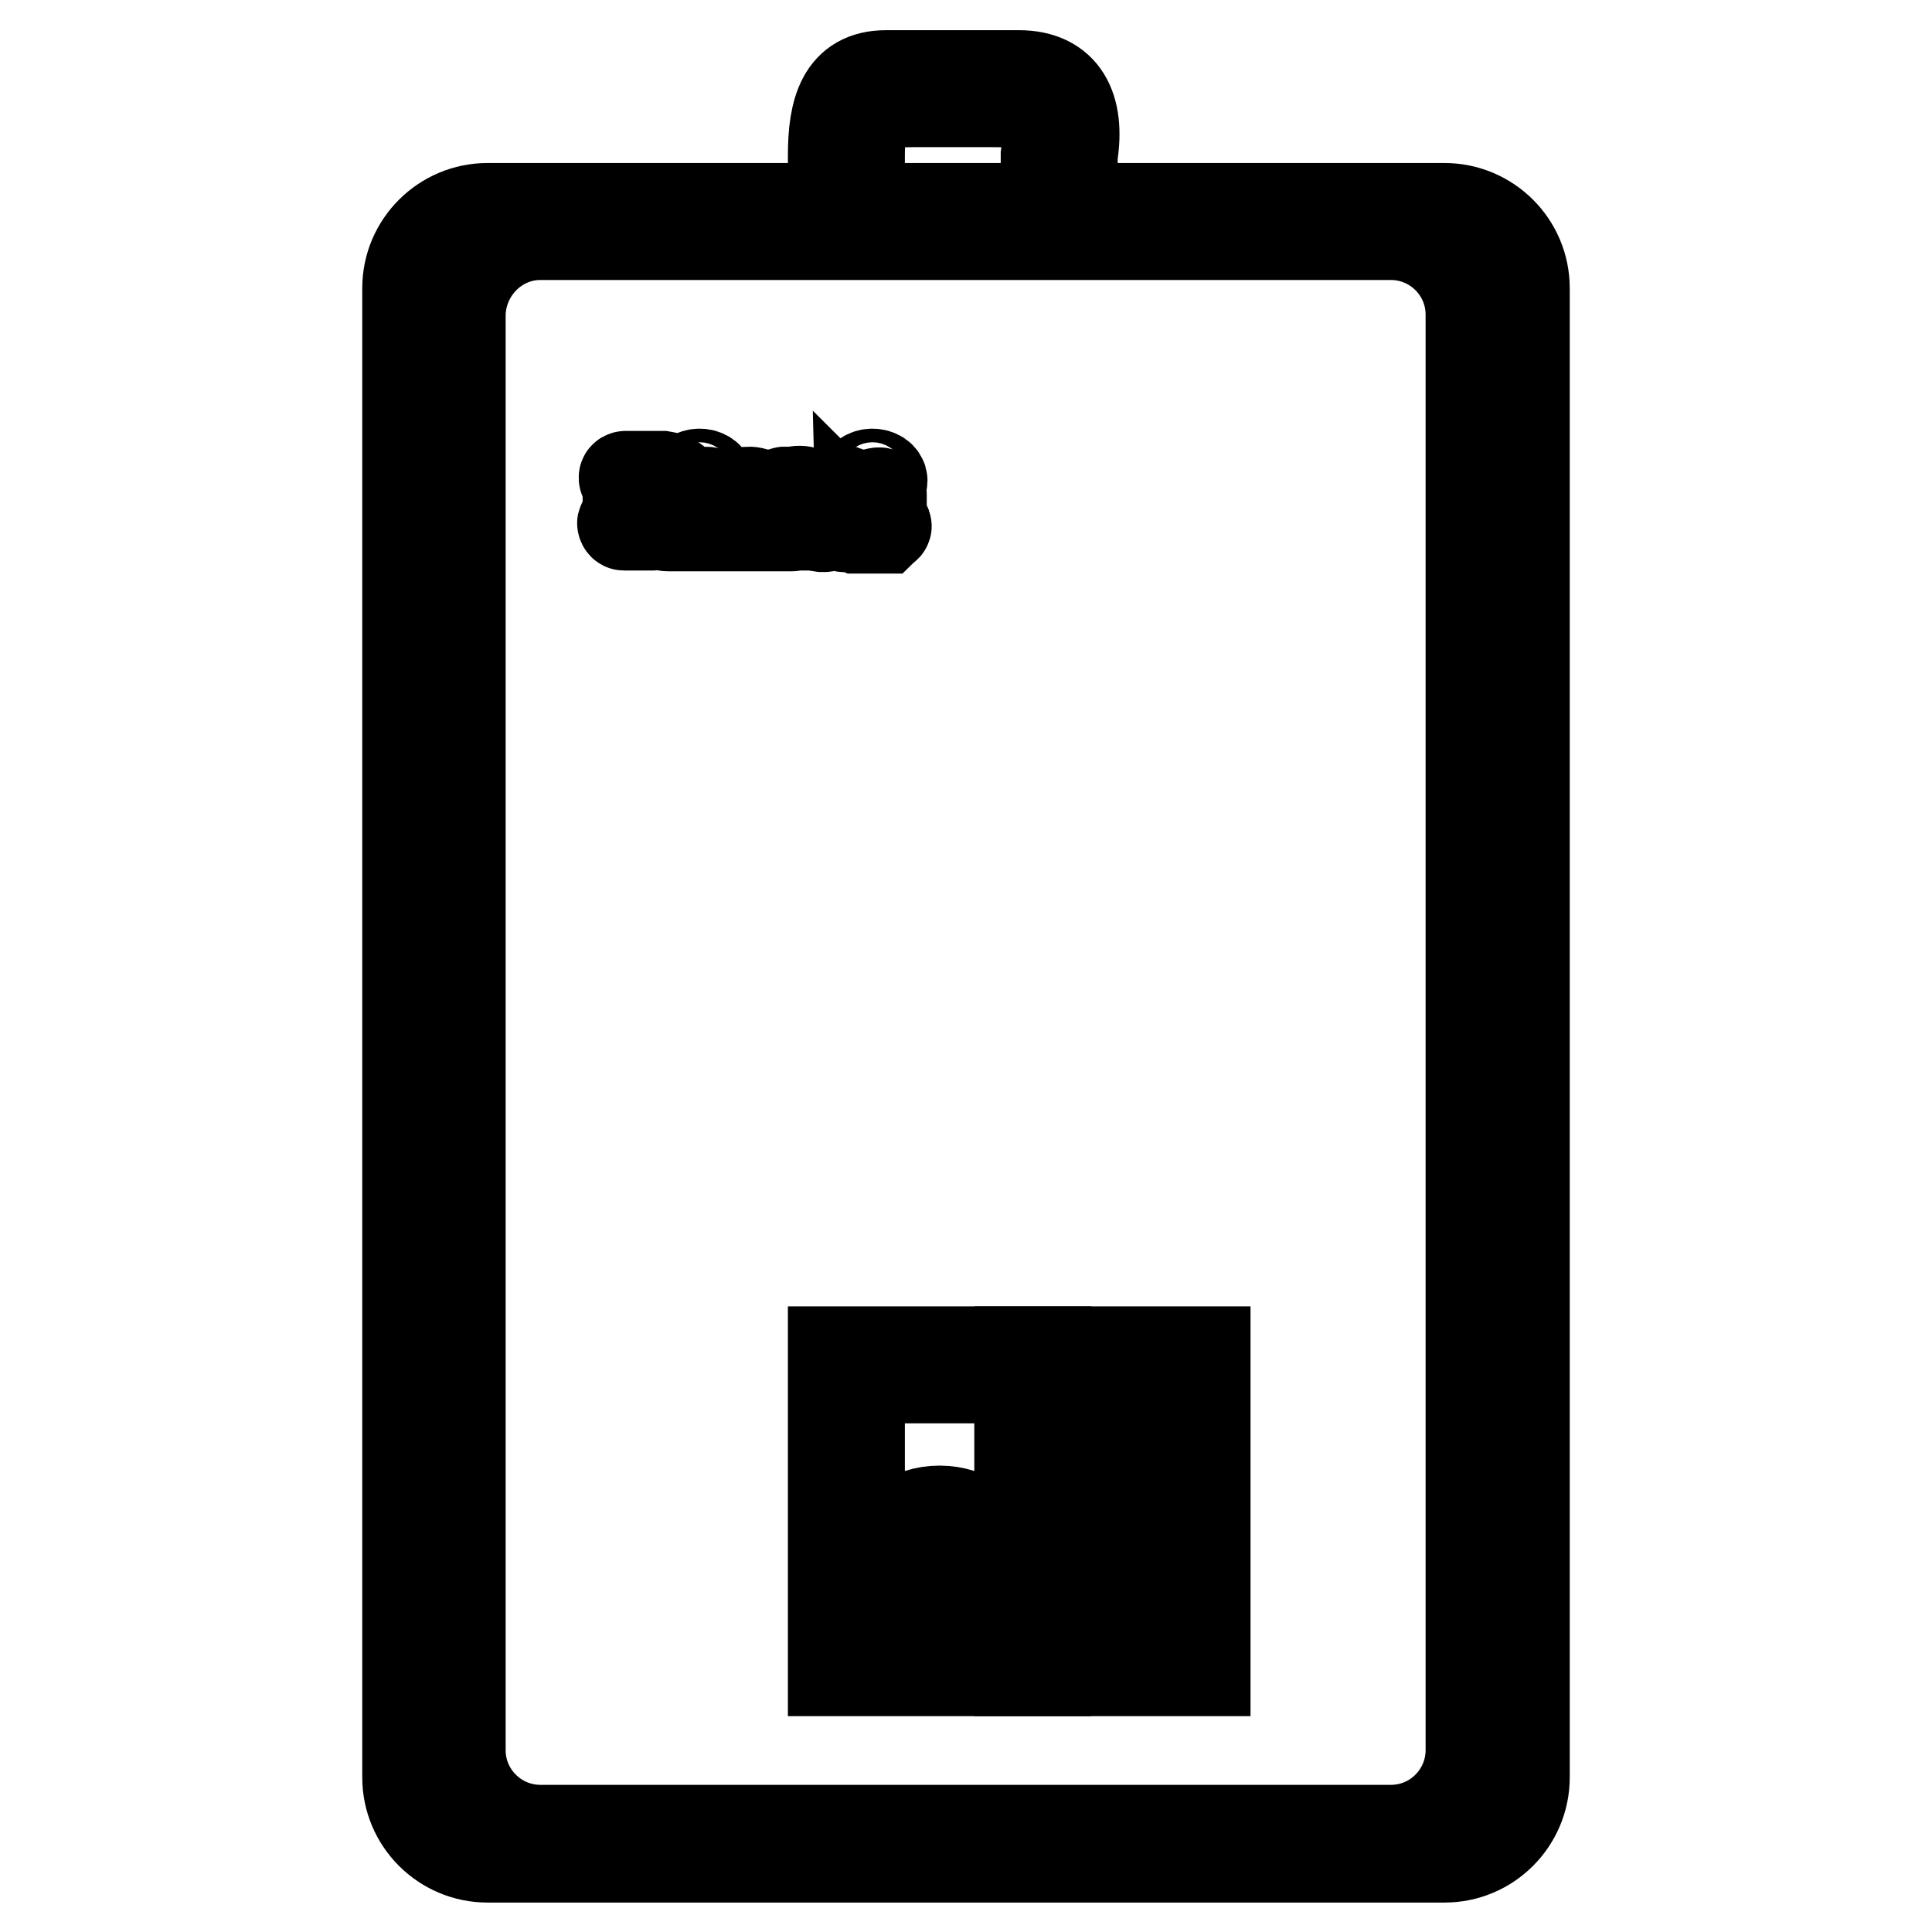 <?xml version="1.0" encoding="utf-8"?>
<!-- Svg Vector Icons : http://www.onlinewebfonts.com/icon -->
<!DOCTYPE svg PUBLIC "-//W3C//DTD SVG 1.1//EN" "http://www.w3.org/Graphics/SVG/1.1/DTD/svg11.dtd">
<svg version="1.1" xmlns="http://www.w3.org/2000/svg" xmlns:xlink="http://www.w3.org/1999/xlink" x="0px" y="0px" viewBox="0 0 256 256" enable-background="new 0 0 256 256" xml:space="preserve">
<g><g><path stroke-width="12" fill-opacity="0" stroke="#000000"  d="M64.6,27.6h126.8c5.8,0,10.6,4.7,10.6,10.6v197.3c0,5.8-4.7,10.6-10.6,10.6H64.6c-5.8,0-10.6-4.7-10.6-10.6V38.2C54,32.3,58.8,27.6,64.6,27.6z"/><path stroke-width="12" fill-opacity="0" stroke="#000000"  d="M71.6,31.1h112.7c5.8,0,10.6,4.7,10.6,10.6v190.2c0,5.8-4.7,10.6-10.6,10.6H71.6c-5.8,0-10.6-4.7-10.6-10.6V41.7C61.1,35.9,65.8,31.1,71.6,31.1z"/><path stroke-width="12" fill-opacity="0" stroke="#000000"  d="M107.6,69.3c0,0-0.1,0-0.1-0.1v-3c0,0,0-0.9-1.2-1.1c0,0-0.9-0.2-1.9,0.4c0,0-0.1-0.1-0.1-0.1c0,0-0.1-0.3-0.4-0.2l-2.2,0.7c0,0-0.2,0.1-0.1,0.3c0,0,0,0.1,0.1,0.1c0,0,0.3,0.2,0.4,0.4v2.5c0,0,0,0.3-0.5,0.4c0,0-0.6,0-0.7-0.2c0,0-0.1-0.2,0-0.3v-2.9c0,0,0-0.8-1.4-1c0,0-0.8-0.1-1.6,0.3c0,0-0.1,0-0.1,0c0,0-0.1-0.3-0.5-0.3l-2.4,0.7c0,0-0.3,0.1,0,0.4c0,0,0.2,0.1,0.3,0.2c0,0,0.1,0,0.1,0.2v2.5c0,0,0,0.3-0.4,0.4c0,0-0.5,0.1-0.7-0.1c0,0-0.2-0.2-0.2-0.3v-3.8c0,0,0-0.2-0.4-0.2l-2.6,0.7c0,0-0.3,0.2,0,0.4c0,0,0.5,0.2,0.6,0.4V69c0,0-0.1,0.2-0.3,0.2c0,0-0.3,0-0.4-0.1l-2-2.3c0,0-0.1-0.1,0-0.2c0,0,1.6-0.7,1-2.3c0,0-0.3-0.9-2.1-1.2h-4.9c0,0-0.3,0-0.2,0.3c0,0,0,0.1,0.2,0.2c0.2,0.1,0.3,0.2,0.3,0.3v4.9c0,0,0,0.3-0.6,0.4c0,0-0.2,0.1-0.1,0.2c0,0.1,0.1,0.2,0.2,0.2h3.7c0,0,0.2,0,0.2-0.2c0,0,0-0.1-0.3-0.2c0,0-0.3,0-0.4-0.3v-1.5c0,0,0-0.1,0.1,0l1.9,2c0,0,0.1,0.3,0.6,0.3h5.9h3.7c0,0,0.2,0,0.2-0.2c0,0,0-0.1-0.2-0.2c0,0-0.2-0.1-0.2-0.2v-3c0,0,0-0.2,0.3-0.3c0,0,0.5-0.1,0.7,0.2v3.1c0,0,0,0.1-0.2,0.2c0,0-0.2,0.1-0.2,0.2c0,0,0,0.1,0.2,0.2h6.2c0,0,0.3,0,0.2-0.2c0,0-0.1-0.1-0.2-0.1c0,0-0.2-0.1-0.2-0.2v-3c0,0,0-0.3,0.5-0.4c0,0,0.4,0,0.6,0.3v3c0,0,0,0-0.1,0.1c0,0-0.3,0.1-0.3,0.2c0,0,0,0.2,0.1,0.2h2.8c0,0,0.3,0,0.1-0.3C108,69.5,107.9,69.4,107.6,69.3z M87.3,65.5c-0.3,0.7-1.1,0.9-1.4,1c-0.3,0.1-0.4-0.1-0.4-0.1v-2.5c0-0.1,0.2-0.2,0.2-0.2c0.4,0,0.8,0.1,0.8,0.1C87.7,64.5,87.3,65.5,87.3,65.5z"/><path stroke-width="12" fill-opacity="0" stroke="#000000"  d="M92.7,64.6c0.7,0,1.3-0.4,1.3-0.9s-0.6-0.9-1.3-0.9s-1.3,0.4-1.3,0.9S92,64.6,92.7,64.6z"/><path stroke-width="12" fill-opacity="0" stroke="#000000"  d="M115.6,64.6c0.7,0,1.3-0.4,1.3-0.9s-0.6-0.9-1.3-0.9c-0.7,0-1.3,0.4-1.3,0.9S114.9,64.6,115.6,64.6z"/><path stroke-width="12" fill-opacity="0" stroke="#000000"  d="M117.4,69.6c0,0-0.3-0.2-0.4-0.2c0,0-0.2-0.1-0.2-0.2v-3.7c0,0,0-0.3-0.5-0.2l-2.5,0.6c0,0-0.4,0.2,0,0.4c0,0,0.2,0.1,0.3,0.1c0,0,0.2,0.1,0.2,0.3l0,2.5c0,0,0,0.1-0.1,0.2c0,0-0.3,0.1-0.5,0.2c0,0-0.4,0.2,0,0.4c0,0,0,0,0.2,0h3.2C117.2,69.9,117.6,69.8,117.4,69.6z"/><path stroke-width="12" fill-opacity="0" stroke="#000000"  d="M113.5,68.8c0,0-0.2,0.1-0.4,0c0,0,0,0-0.1-0.1V66c0,0-0.2-0.7-1.2-1c0,0-0.6-0.2-2.1,0c0,0-1.6,0.2-1.8,1.3c0,0-0.1,0.7,0.7,0.9c0,0,0.9,0.2,1.3-0.4c0,0,0.1-0.2,0.1-0.6c0,0,0-0.4,0.1-0.5c0,0,0,0,0,0c0-0.1,0.3-0.2,0.6-0.1c0,0,0.1,0.1,0.1,0.2v0.8c0,0,0,0.1-0.2,0.2c0,0-1,0.4-1.1,0.5s-1.3,0.5-1.5,1.1c0,0-0.3,0.6,0.4,1.2c0,0,0.4,0.4,1.3,0.1c0,0,0.2,0,0.5-0.2c0,0,0.4-0.3,0.5-0.3c0,0,0,0,0.1,0c0,0,0.4,0.5,1,0.6c0,0,1,0.2,1.6-0.5c0,0,0.3-0.2,0.3-0.4C113.8,69,113.9,68.8,113.5,68.8z M110.6,68.9c-0.4,0.1-0.6-0.2-0.6-0.2c-0.4-0.6,0.4-1.1,0.4-1.1c0.3-0.2,0.5-0.1,0.5-0.1v1.1C110.9,68.8,110.6,68.9,110.6,68.9z"/><path stroke-width="12" fill-opacity="0" stroke="#000000"  d="M110.4,179.1h49.3v42.3h-49.3V179.1z"/><path stroke-width="12" fill-opacity="0" stroke="#000000"  d="M113.9,182.6h42.3v35.2h-42.3V182.6z"/><path stroke-width="12" fill-opacity="0" stroke="#000000"  d="M135.1,179.1h3.5v42.3h-3.5V179.1z"/><path stroke-width="12" fill-opacity="0" stroke="#000000"  d="M124.5,200.2c3.9,0,7.1,2.4,7.1,5.3s-3.2,5.3-7.1,5.3c-3.9,0-7.1-2.4-7.1-5.3S120.6,200.2,124.5,200.2z"/><path stroke-width="12" fill-opacity="0" stroke="#000000"  d="M124.5,203.7c2,0,3.5,0.8,3.5,1.8c0,1-1.6,1.8-3.5,1.8c-1.9,0-3.5-0.8-3.5-1.8C121,204.5,122.5,203.7,124.5,203.7z"/><path stroke-width="12" fill-opacity="0" stroke="#000000"  d="M142.1,186.1h3.5v3.5h-3.5V186.1z"/><path stroke-width="12" fill-opacity="0" stroke="#000000"  d="M149.1,186.1h3.5v3.5h-3.5V186.1z"/><path stroke-width="12" fill-opacity="0" stroke="#000000"  d="M142.1,193.2h3.5v3.5h-3.5V193.2z"/><path stroke-width="12" fill-opacity="0" stroke="#000000"  d="M149.1,193.2h3.5v3.5h-3.5V193.2z"/><path stroke-width="12" fill-opacity="0" stroke="#000000"  d="M142.1,200.2h3.5v3.5h-3.5V200.2z"/><path stroke-width="12" fill-opacity="0" stroke="#000000"  d="M149.1,200.2h3.5v3.5h-3.5V200.2z"/><path stroke-width="12" fill-opacity="0" stroke="#000000"  d="M142.1,207.3h3.5v3.5h-3.5V207.3z"/><path stroke-width="12" fill-opacity="0" stroke="#000000"  d="M149.1,207.3h3.5v3.5h-3.5V207.3z"/><path stroke-width="12" fill-opacity="0" stroke="#000000"  d="M117.4,10H135c6,0,8.1,4.3,7.1,10.6v7.1h-31.7v-7.1C110.4,14.7,111.6,10,117.4,10z"/><path stroke-width="12" fill-opacity="0" stroke="#000000"  d="M120.9,13.5h10.6c6,0,8.1,0.8,7.1,7.1v7.1h-24.7v-7.1C113.9,14.7,115.1,13.5,120.9,13.5z"/></g></g>
</svg>